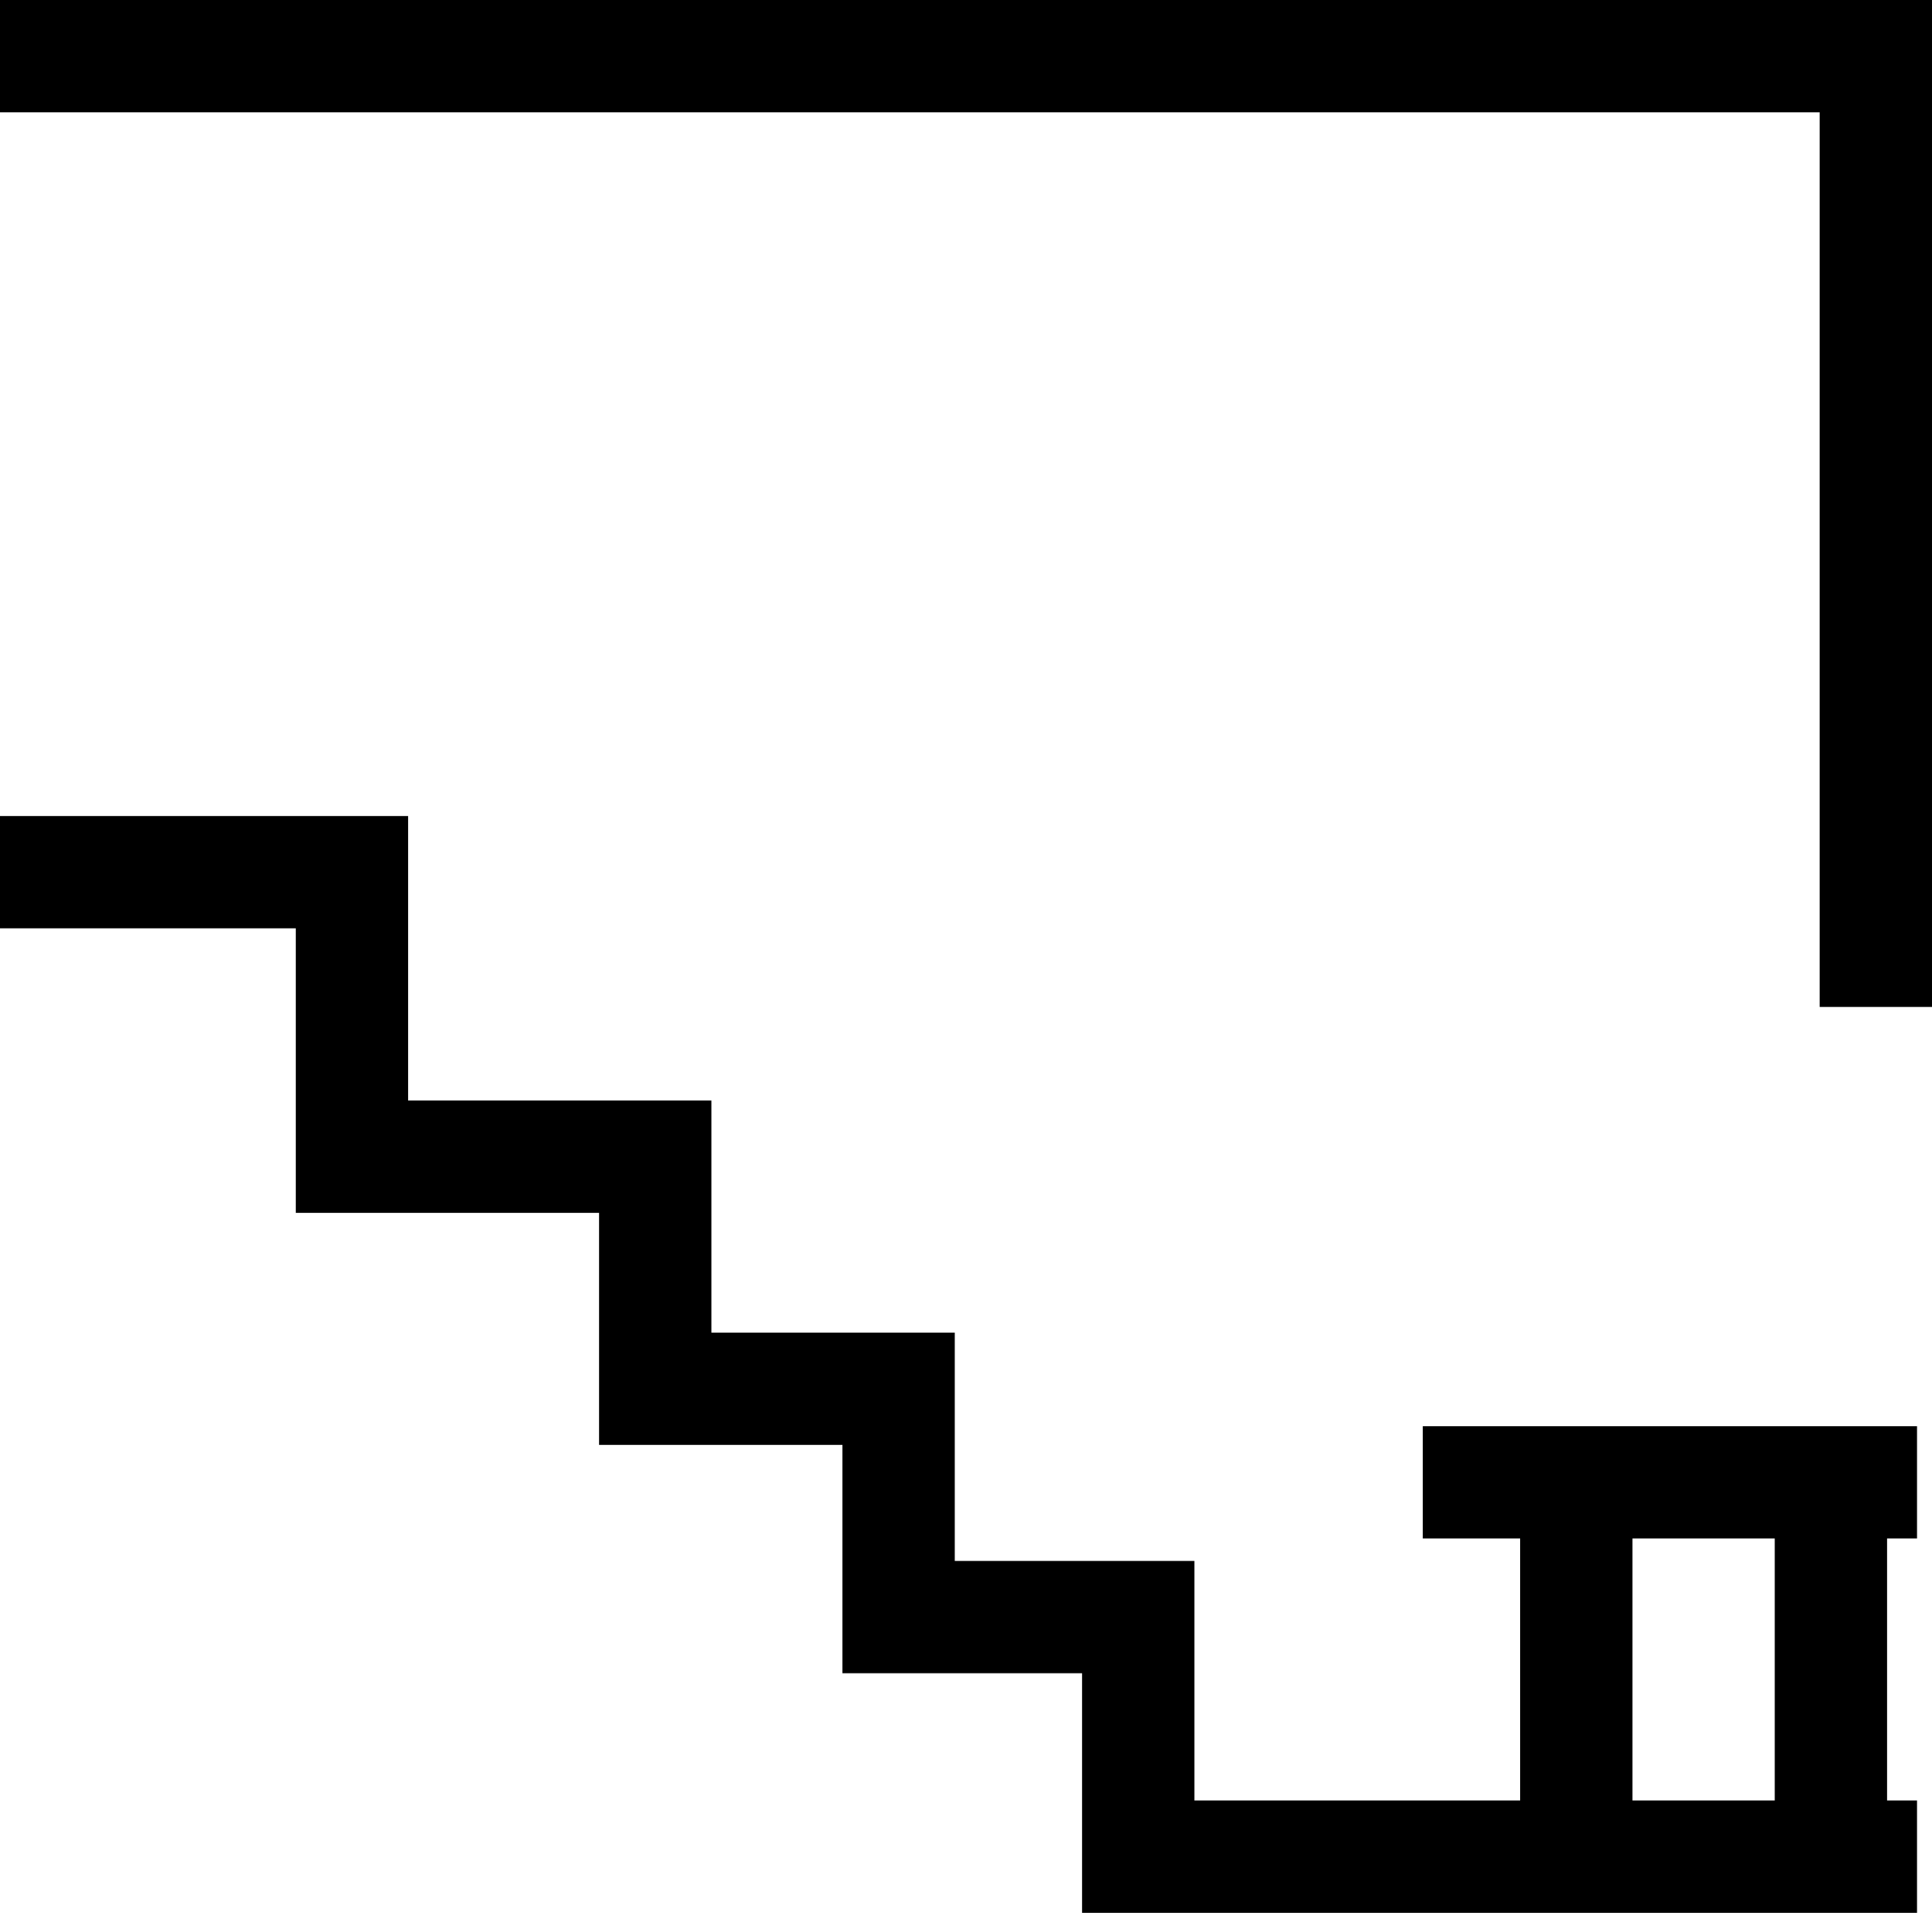 <?xml version="1.0" encoding="UTF-8"?>
<svg xmlns="http://www.w3.org/2000/svg" id="Livello_1" data-name="Livello 1" viewBox="0 0 516 511">
  <defs>
    <style>.cls-1{fill:none;stroke:#000;stroke-miterlimit:10;stroke-width:30px;}</style>
  </defs>
  <polyline class="cls-1" points="512 496 353 496 304 496 304 432 240 432 240 371 175 371 175 309 94 309 94 233 0 233"></polyline>
  <line class="cls-1" x1="421" y1="496" x2="421" y2="396"></line>
  <line class="cls-1" x1="489" y1="492" x2="489" y2="396"></line>
  <line class="cls-1" x1="512" y1="396" x2="380" y2="396"></line>
  <polyline class="cls-1" points="0 15 501 15 501 269"></polyline>
</svg>
